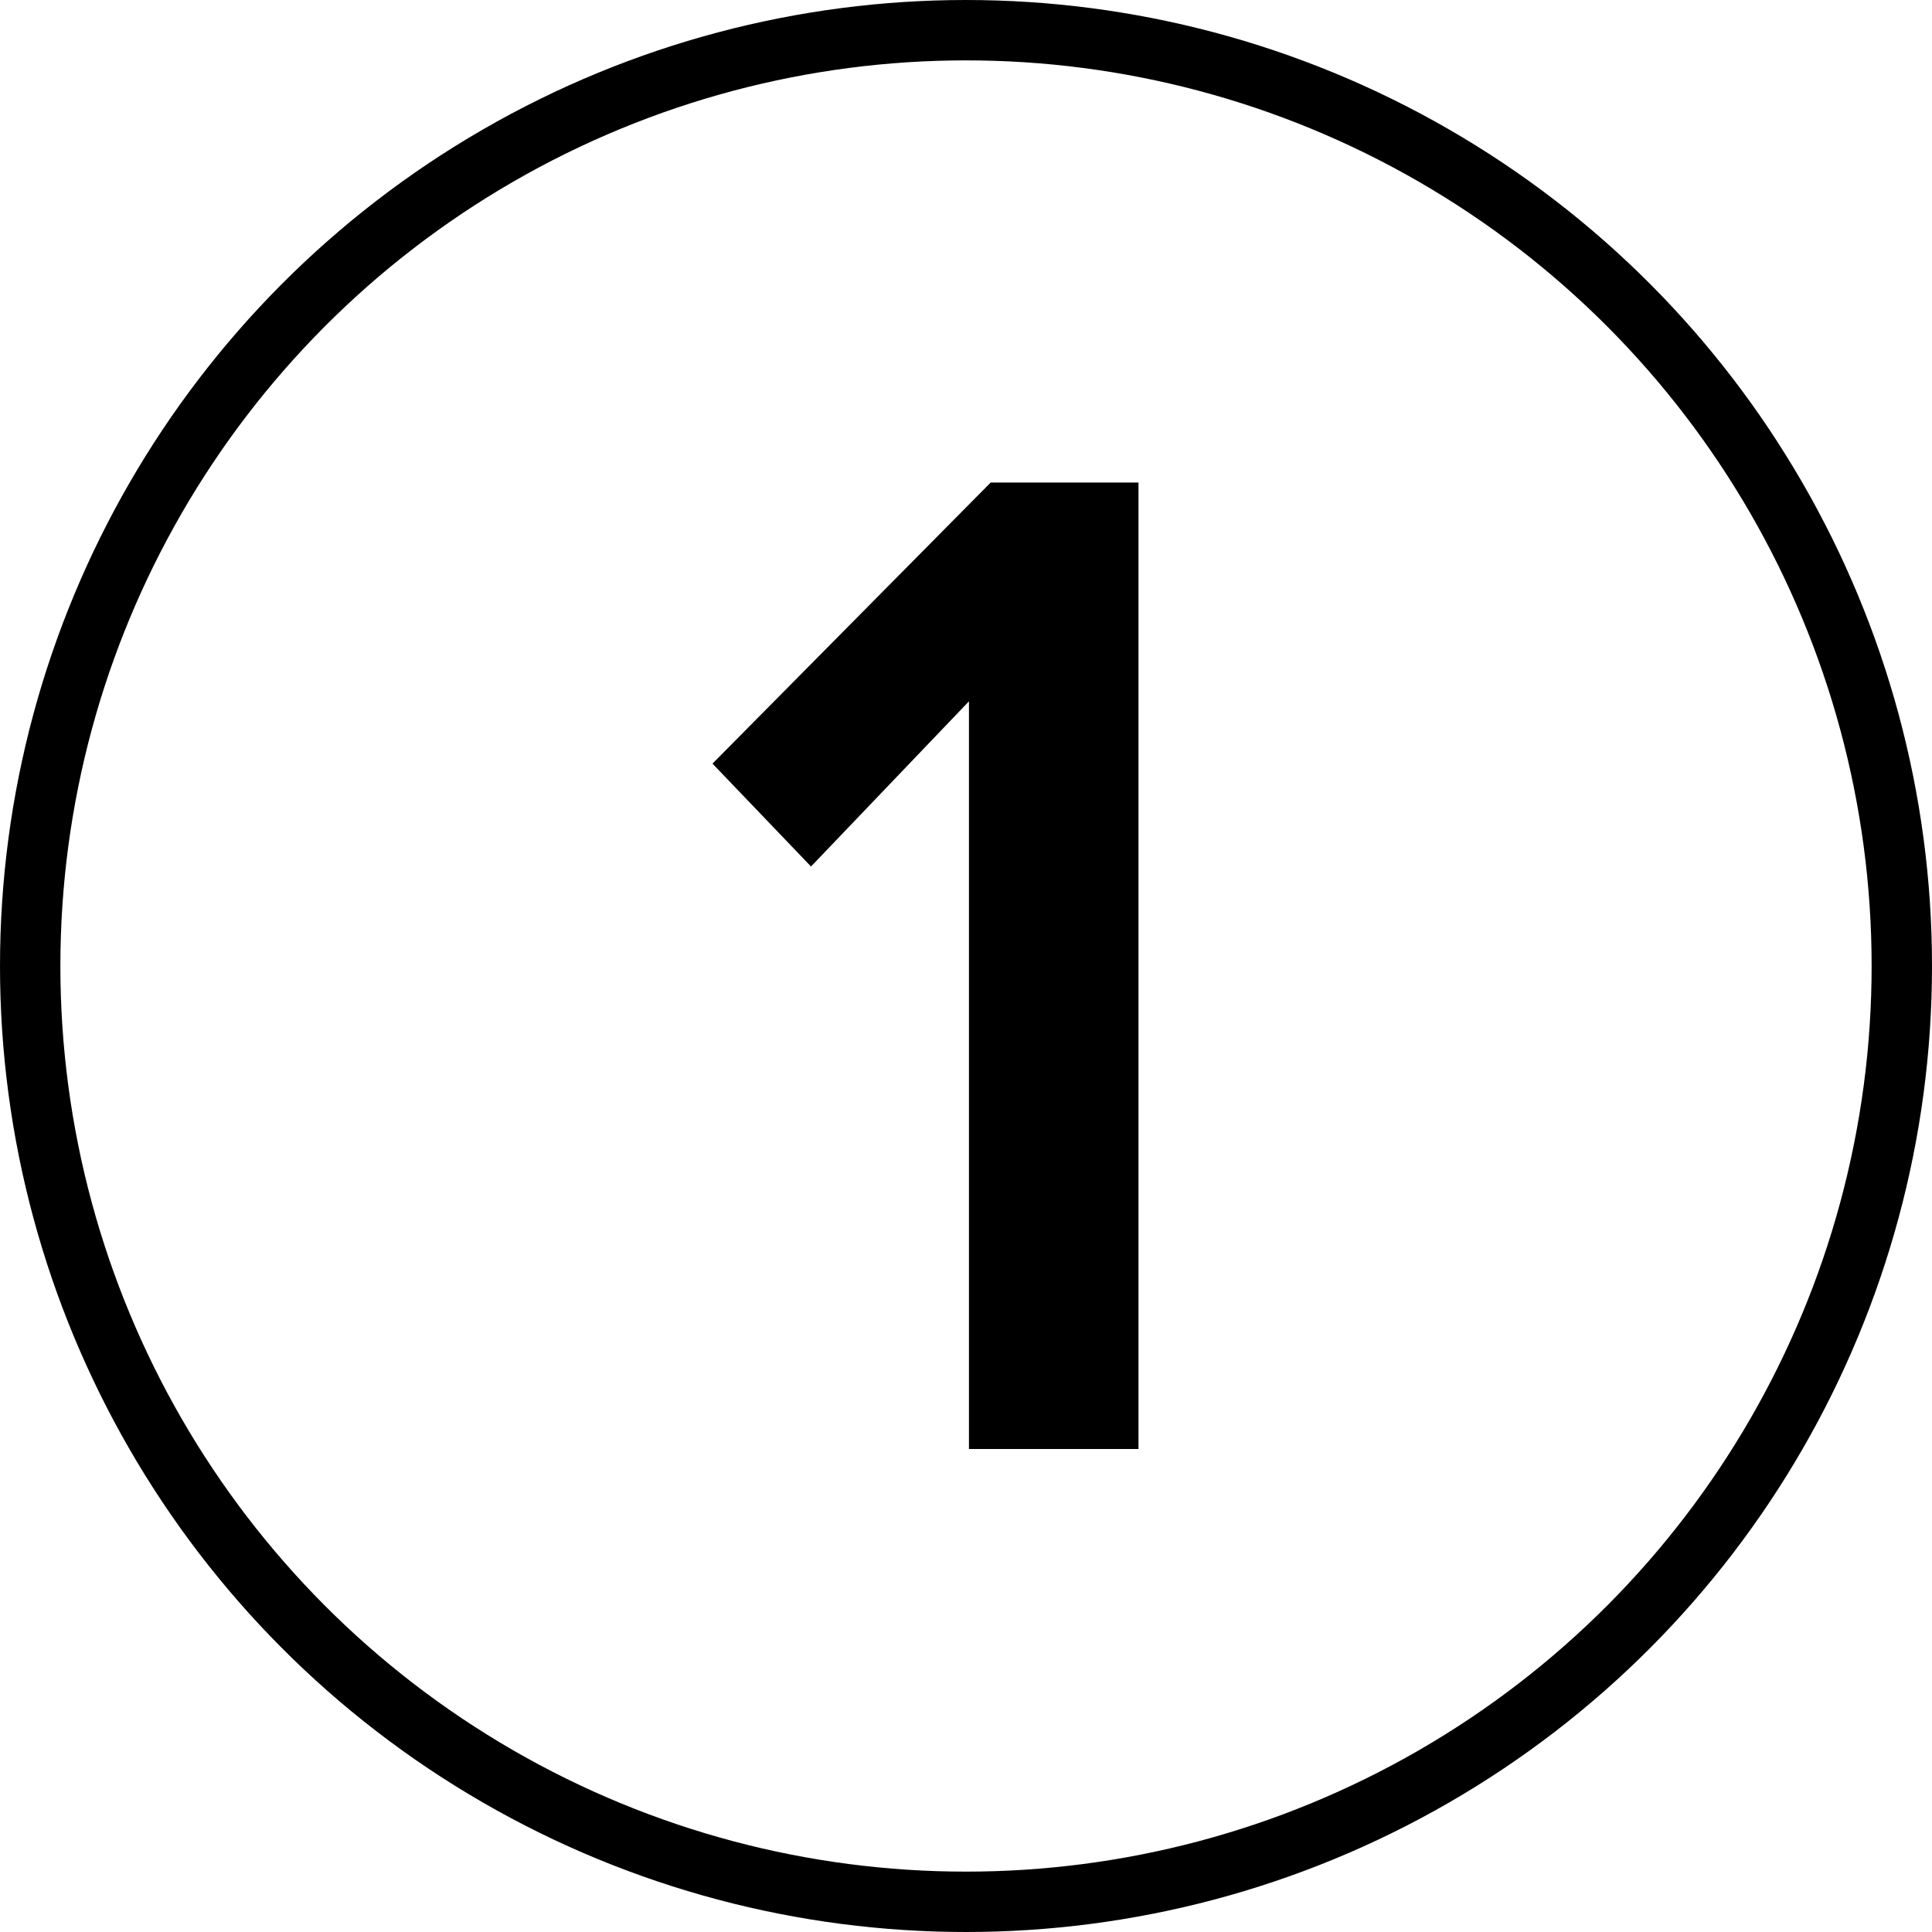 <svg width="32" height="32" viewBox="0 0 32 32" fill="none" xmlns="http://www.w3.org/2000/svg">
<path d="M18.857 24H16.049V11.616L13.433 14.352L11.801 12.648L16.409 7.992H18.857V24Z" fill="black"/>
<circle cx="16" cy="16" r="15.5" stroke="black"/>
</svg>
